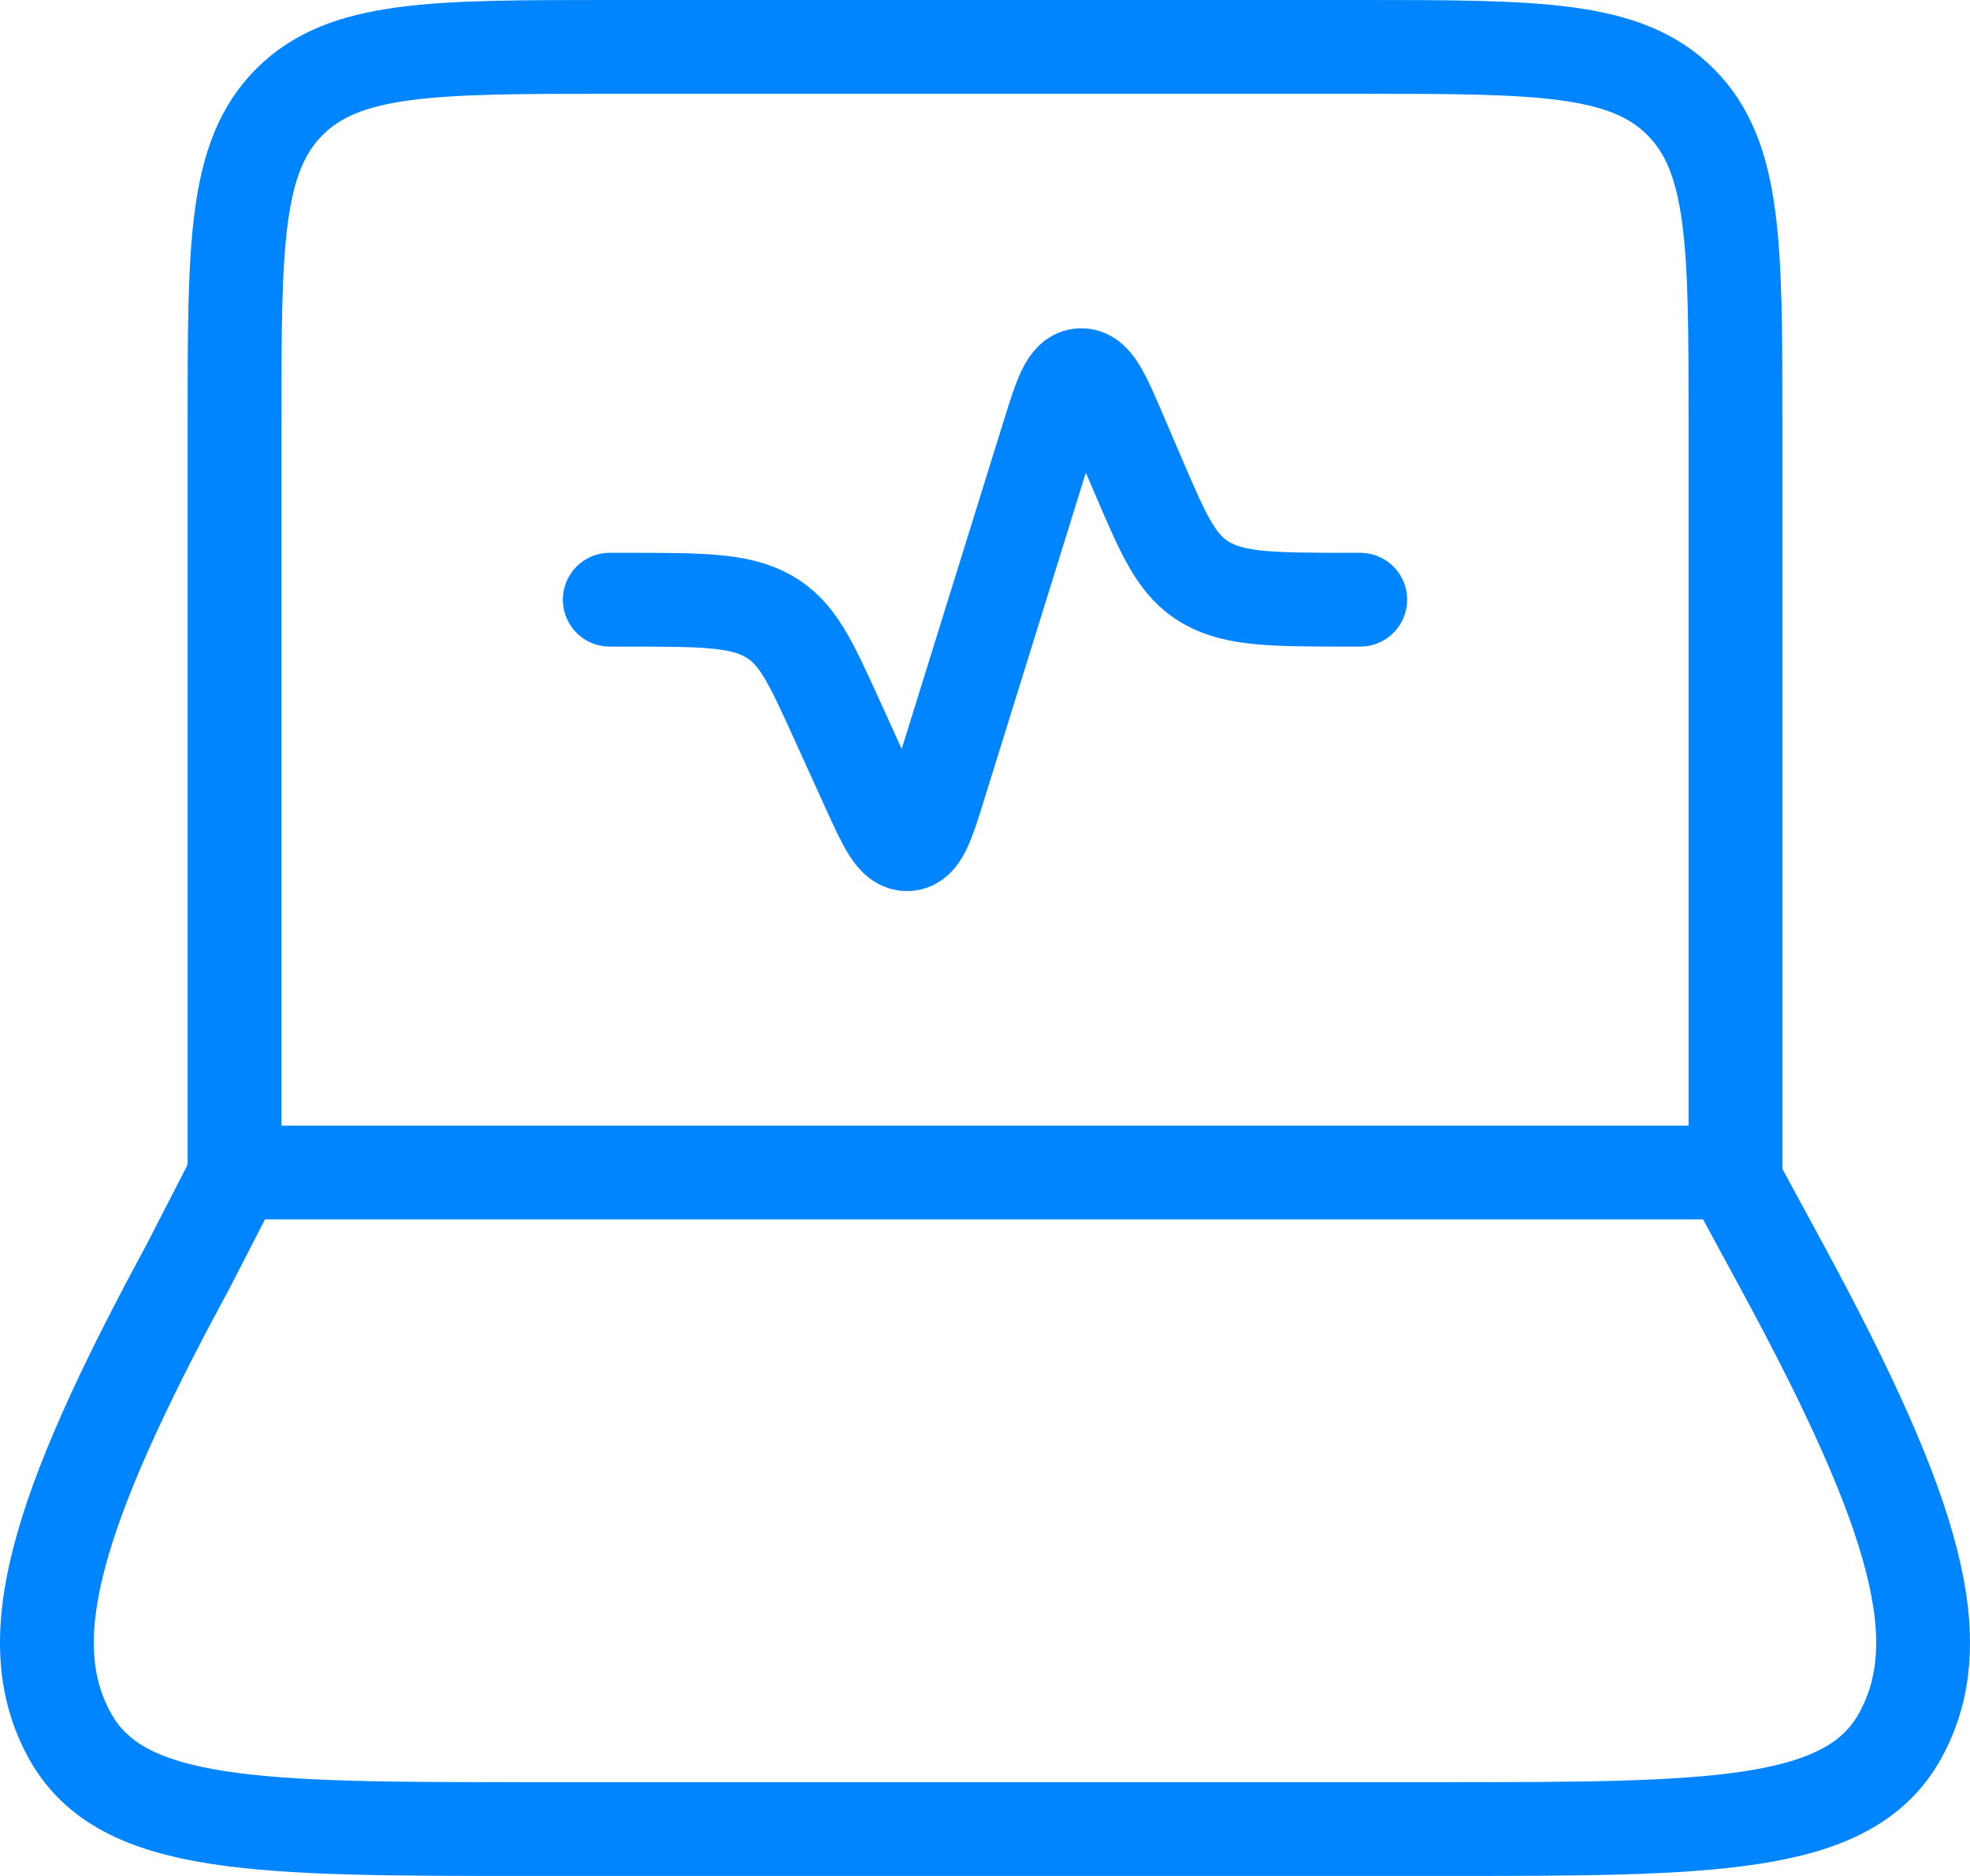 <svg width="42" height="40" viewBox="0 0 42 40" fill="none" xmlns="http://www.w3.org/2000/svg">
<path d="M37 25V9C37 5.229 37 3.343 35.828 2.172C34.657 1 32.771 1 29 1H13C9.229 1 7.343 1 6.172 2.172C5 3.343 5 5.229 5 9V25" stroke="#0085FF" stroke-width="2" stroke-linecap="round" stroke-linejoin="round"/>
<path d="M13 12.787H13.324C14.946 12.787 15.758 12.787 16.377 13.135C16.997 13.484 17.275 14.097 17.832 15.323L18.505 16.804C18.871 17.609 19.054 18.012 19.349 18C19.645 17.987 19.774 17.571 20.032 16.739L22.346 9.295C22.613 8.439 22.746 8.01 23.044 8C23.342 7.99 23.521 8.407 23.879 9.241L24.284 10.186C24.823 11.442 25.093 12.07 25.718 12.429C26.343 12.787 27.169 12.787 28.822 12.787H29" stroke="#0085FF" stroke-width="2" stroke-linecap="round" stroke-linejoin="round"/>
<path d="M3.995 27.031L5.039 25H36.904L38.005 27.031C40.89 32.354 41.609 35.015 40.512 37.008C39.415 39 36.507 39 30.691 39L11.309 39C5.493 39 2.585 39 1.488 37.008C0.391 35.015 1.109 32.354 3.995 27.031Z" stroke="#0085FF" stroke-width="2" stroke-linecap="round" stroke-linejoin="round"/>
</svg>
